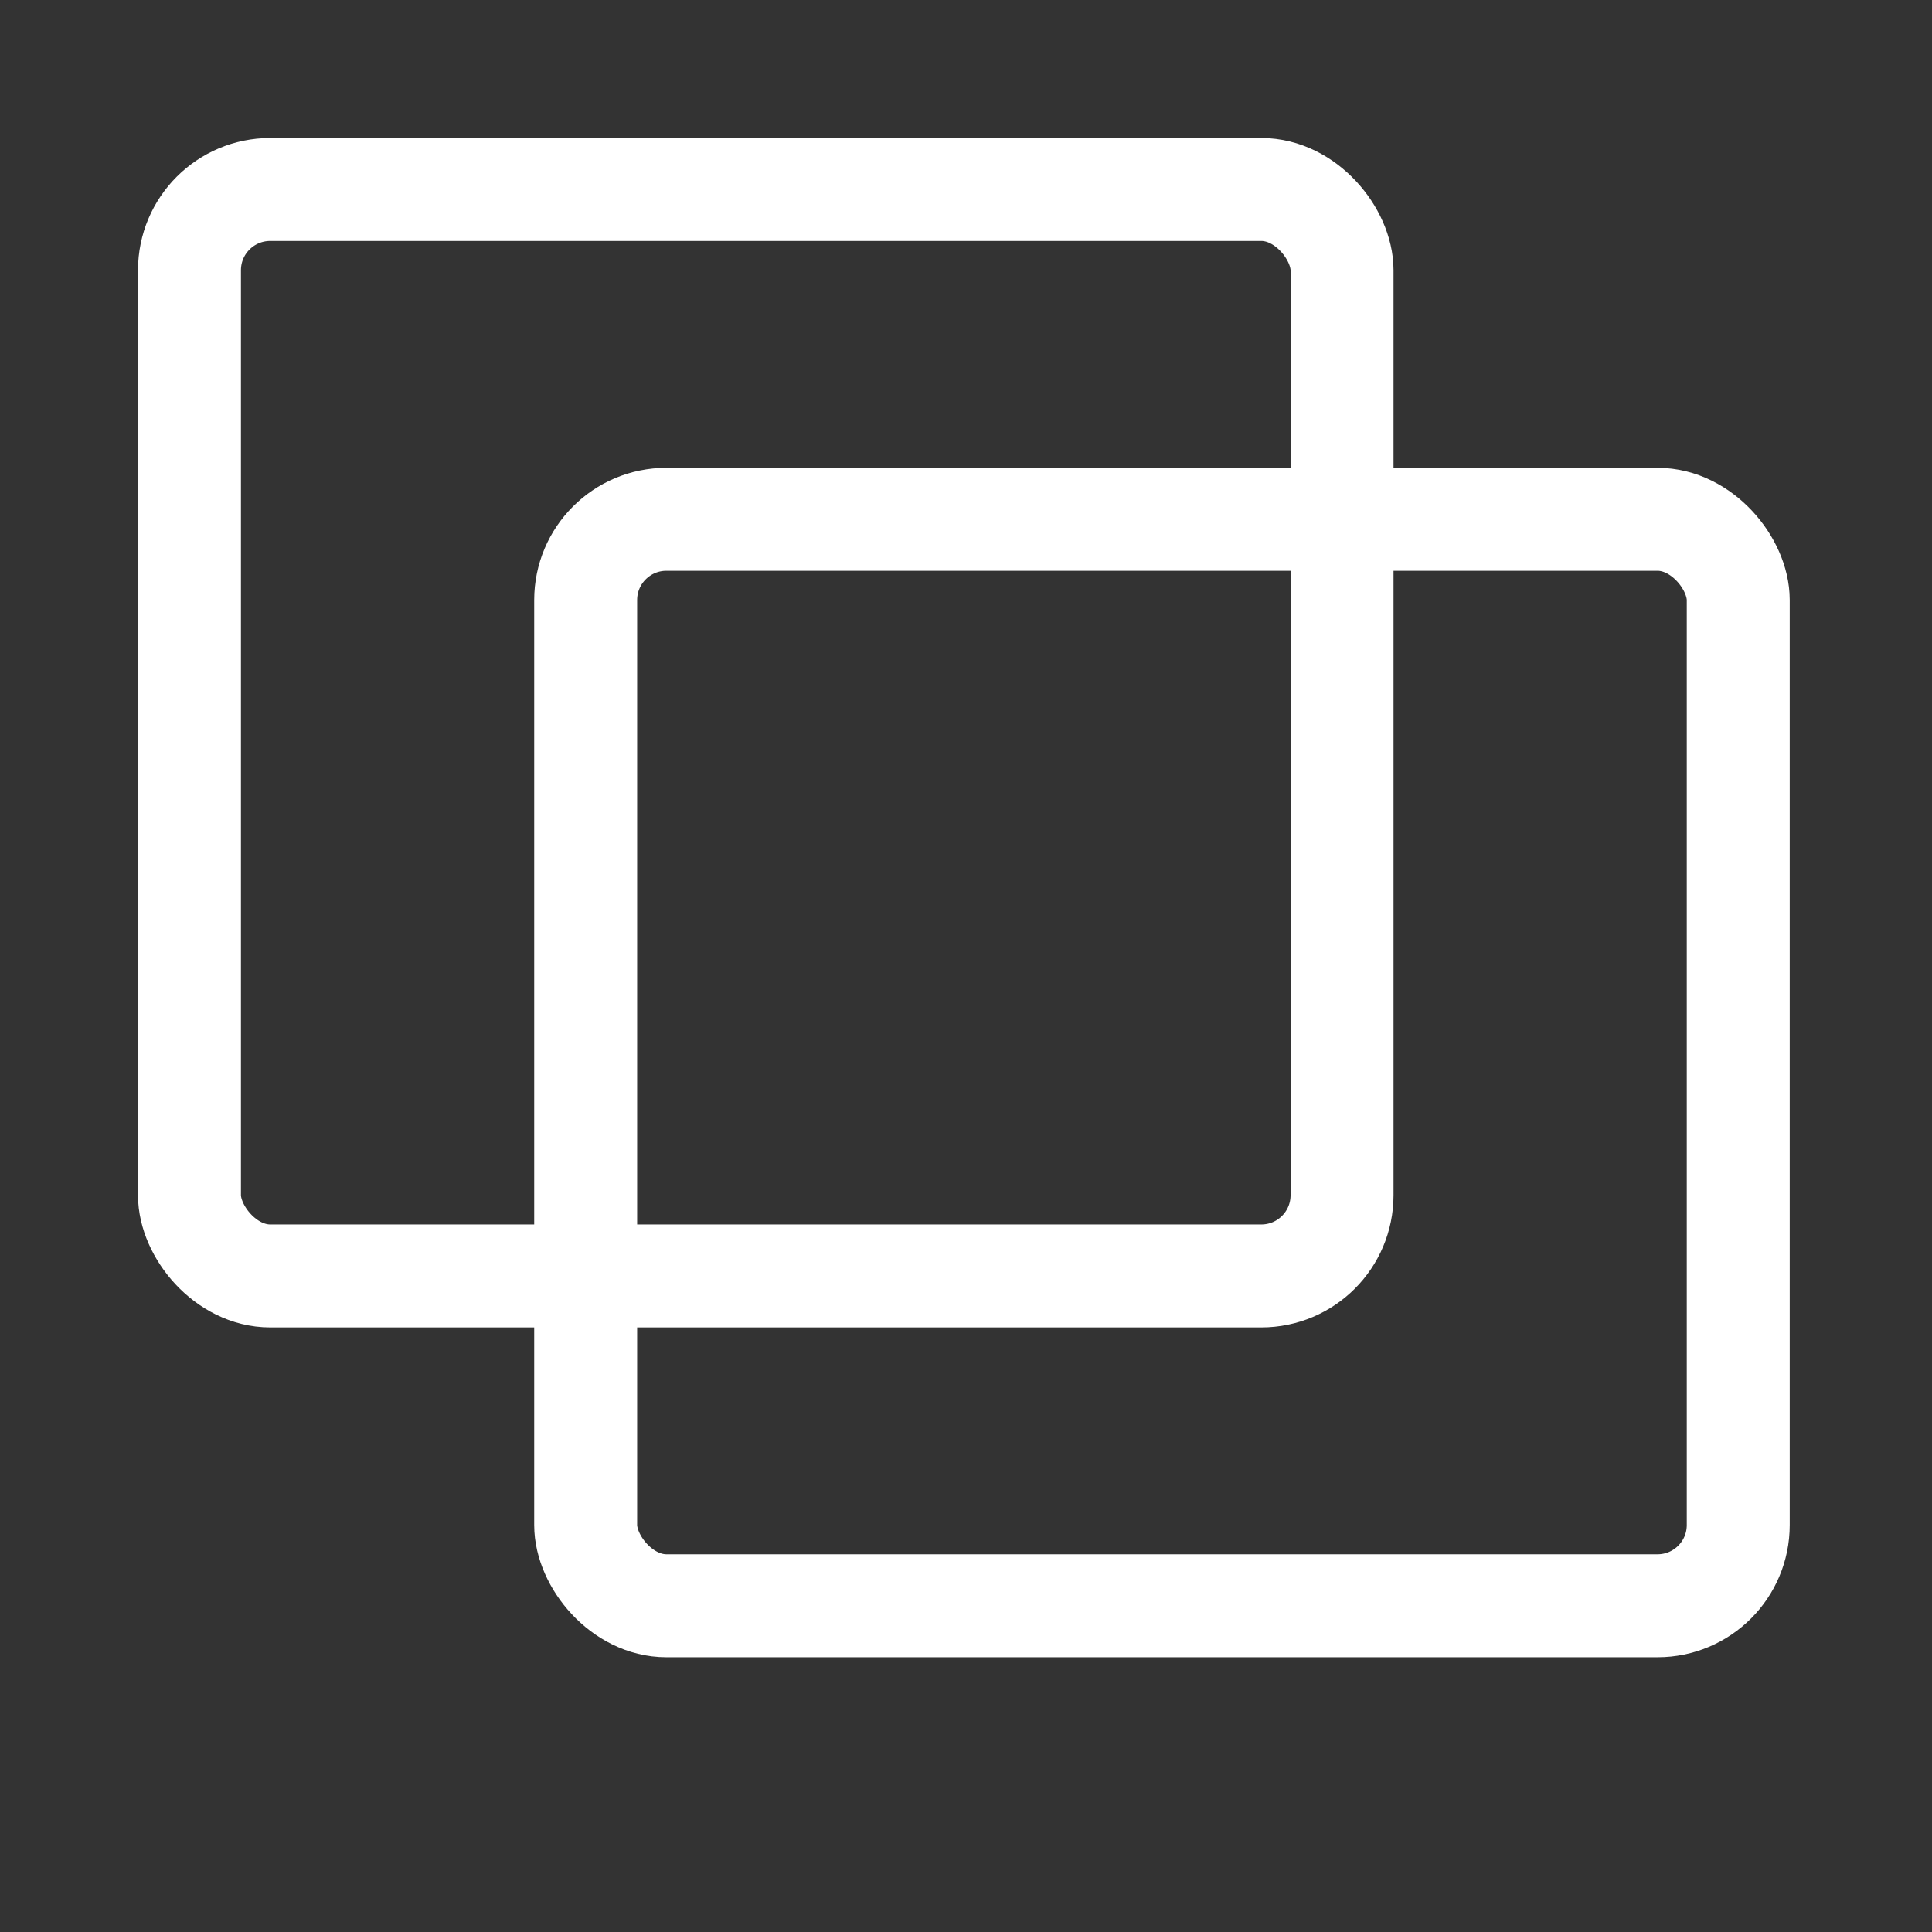 <svg width="14" height="14" viewBox="0 0 14 14" fill="none" xmlns="http://www.w3.org/2000/svg">
<rect x="0" y="0" width="14" height="14" fill="#333333" stroke="none"/>
<rect x="1.373" y="1.373" width="8.352" height="7.873" rx="0.585" stroke="white" stroke-width="0.746"/>
<rect x="4.244" y="3.763" width="8.352" height="7.873" rx="0.585" stroke="white" stroke-width="0.746"/>
</svg>
